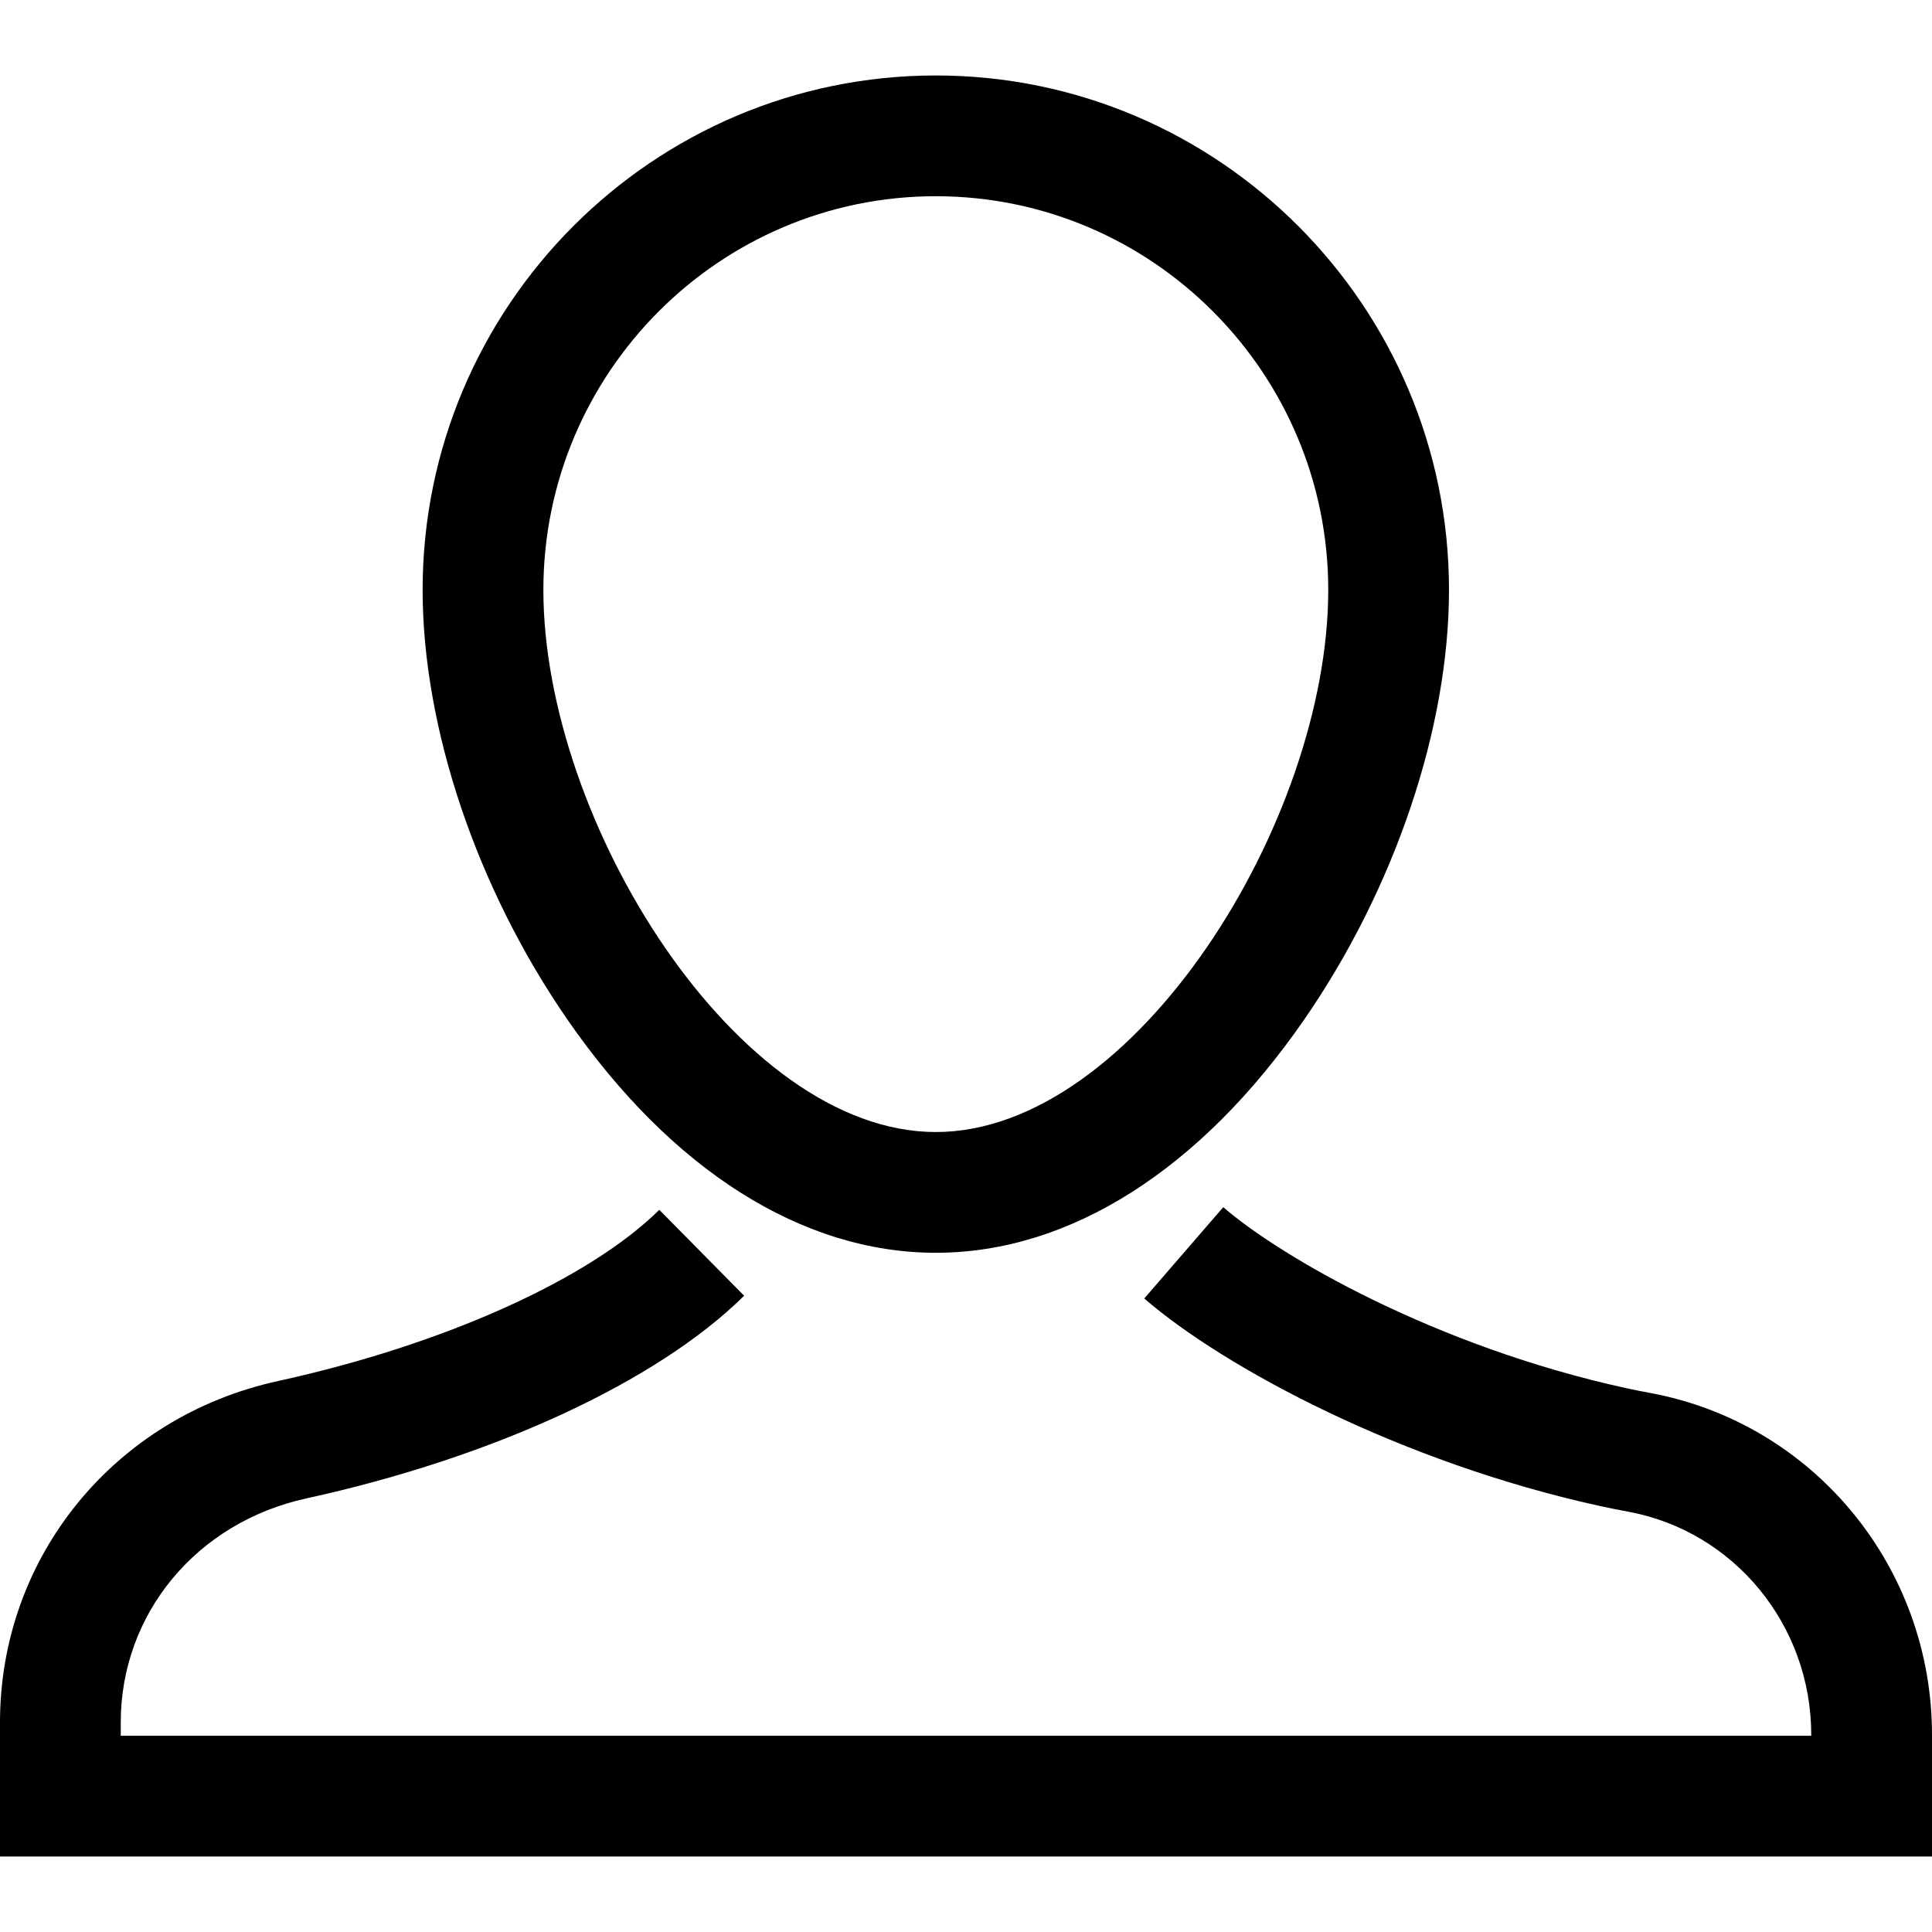 <?xml version="1.0" encoding="iso-8859-1"?>
<!-- Generator: Adobe Illustrator 19.1.0, SVG Export Plug-In . SVG Version: 6.00 Build 0)  -->
<svg version="1.1" id="Capa_1" xmlns="http://www.w3.org/2000/svg" xmlns:xlink="http://www.w3.org/1999/xlink" x="0px" y="0px"
	 viewBox="0 0 64 64" style="enable-background:new 0 0 64 64;" xml:space="preserve">
<g>
	<g>
		<g>
			<g>
				<path d="M31,41.5c-4.427,0-8.761-2.744-12.204-7.726C15.793,29.429,14,24.109,14,19.543C14,10.146,21.626,2.5,31,2.5
					s17,7.646,17,17.043c0,4.566-1.793,9.886-4.796,14.231C39.761,38.756,35.427,41.5,31,41.5z M31,6.5c-7.168,0-13,5.851-13,13.043
					C18,27.218,24.427,37.5,31,37.5s13-10.282,13-17.957C44,12.351,38.168,6.5,31,6.5z"/>
			</g>
		</g>
		<g>
			<g>
				<path d="M64,61.5H0v-4.446c0-5.479,3.792-10.128,9.222-11.308c5.483-1.203,10.288-3.368,12.618-5.669l2.811,2.846
					c-2.881,2.845-8.299,5.354-14.494,6.712C6.497,50.432,4,53.474,4,57.054V57.5h56v-0.029c0-3.638-2.553-6.748-6.07-7.396
					c-0.31-0.057-0.625-0.12-0.941-0.189c-6.572-1.441-12.427-4.572-15.084-6.872l2.617-3.025c1.909,1.652,7.034,4.611,13.327,5.991
					c0.271,0.06,0.538,0.113,0.803,0.161C60.07,47.139,64,51.903,64,57.471V61.5z"/>
			</g>
		</g>
	</g>
	<g>
	</g>
	<g>
	</g>
	<g>
	</g>
	<g>
	</g>
	<g>
	</g>
	<g>
	</g>
	<g>
	</g>
	<g>
	</g>
	<g>
	</g>
	<g>
	</g>
	<g>
	</g>
	<g>
	</g>
	<g>
	</g>
	<g>
	</g>
	<g>
	</g>
</g>
<g>
</g>
<g>
</g>
<g>
</g>
<g>
</g>
<g>
</g>
<g>
</g>
<g>
</g>
<g>
</g>
<g>
</g>
<g>
</g>
<g>
</g>
<g>
</g>
<g>
</g>
<g>
</g>
<g>
</g>
</svg>
